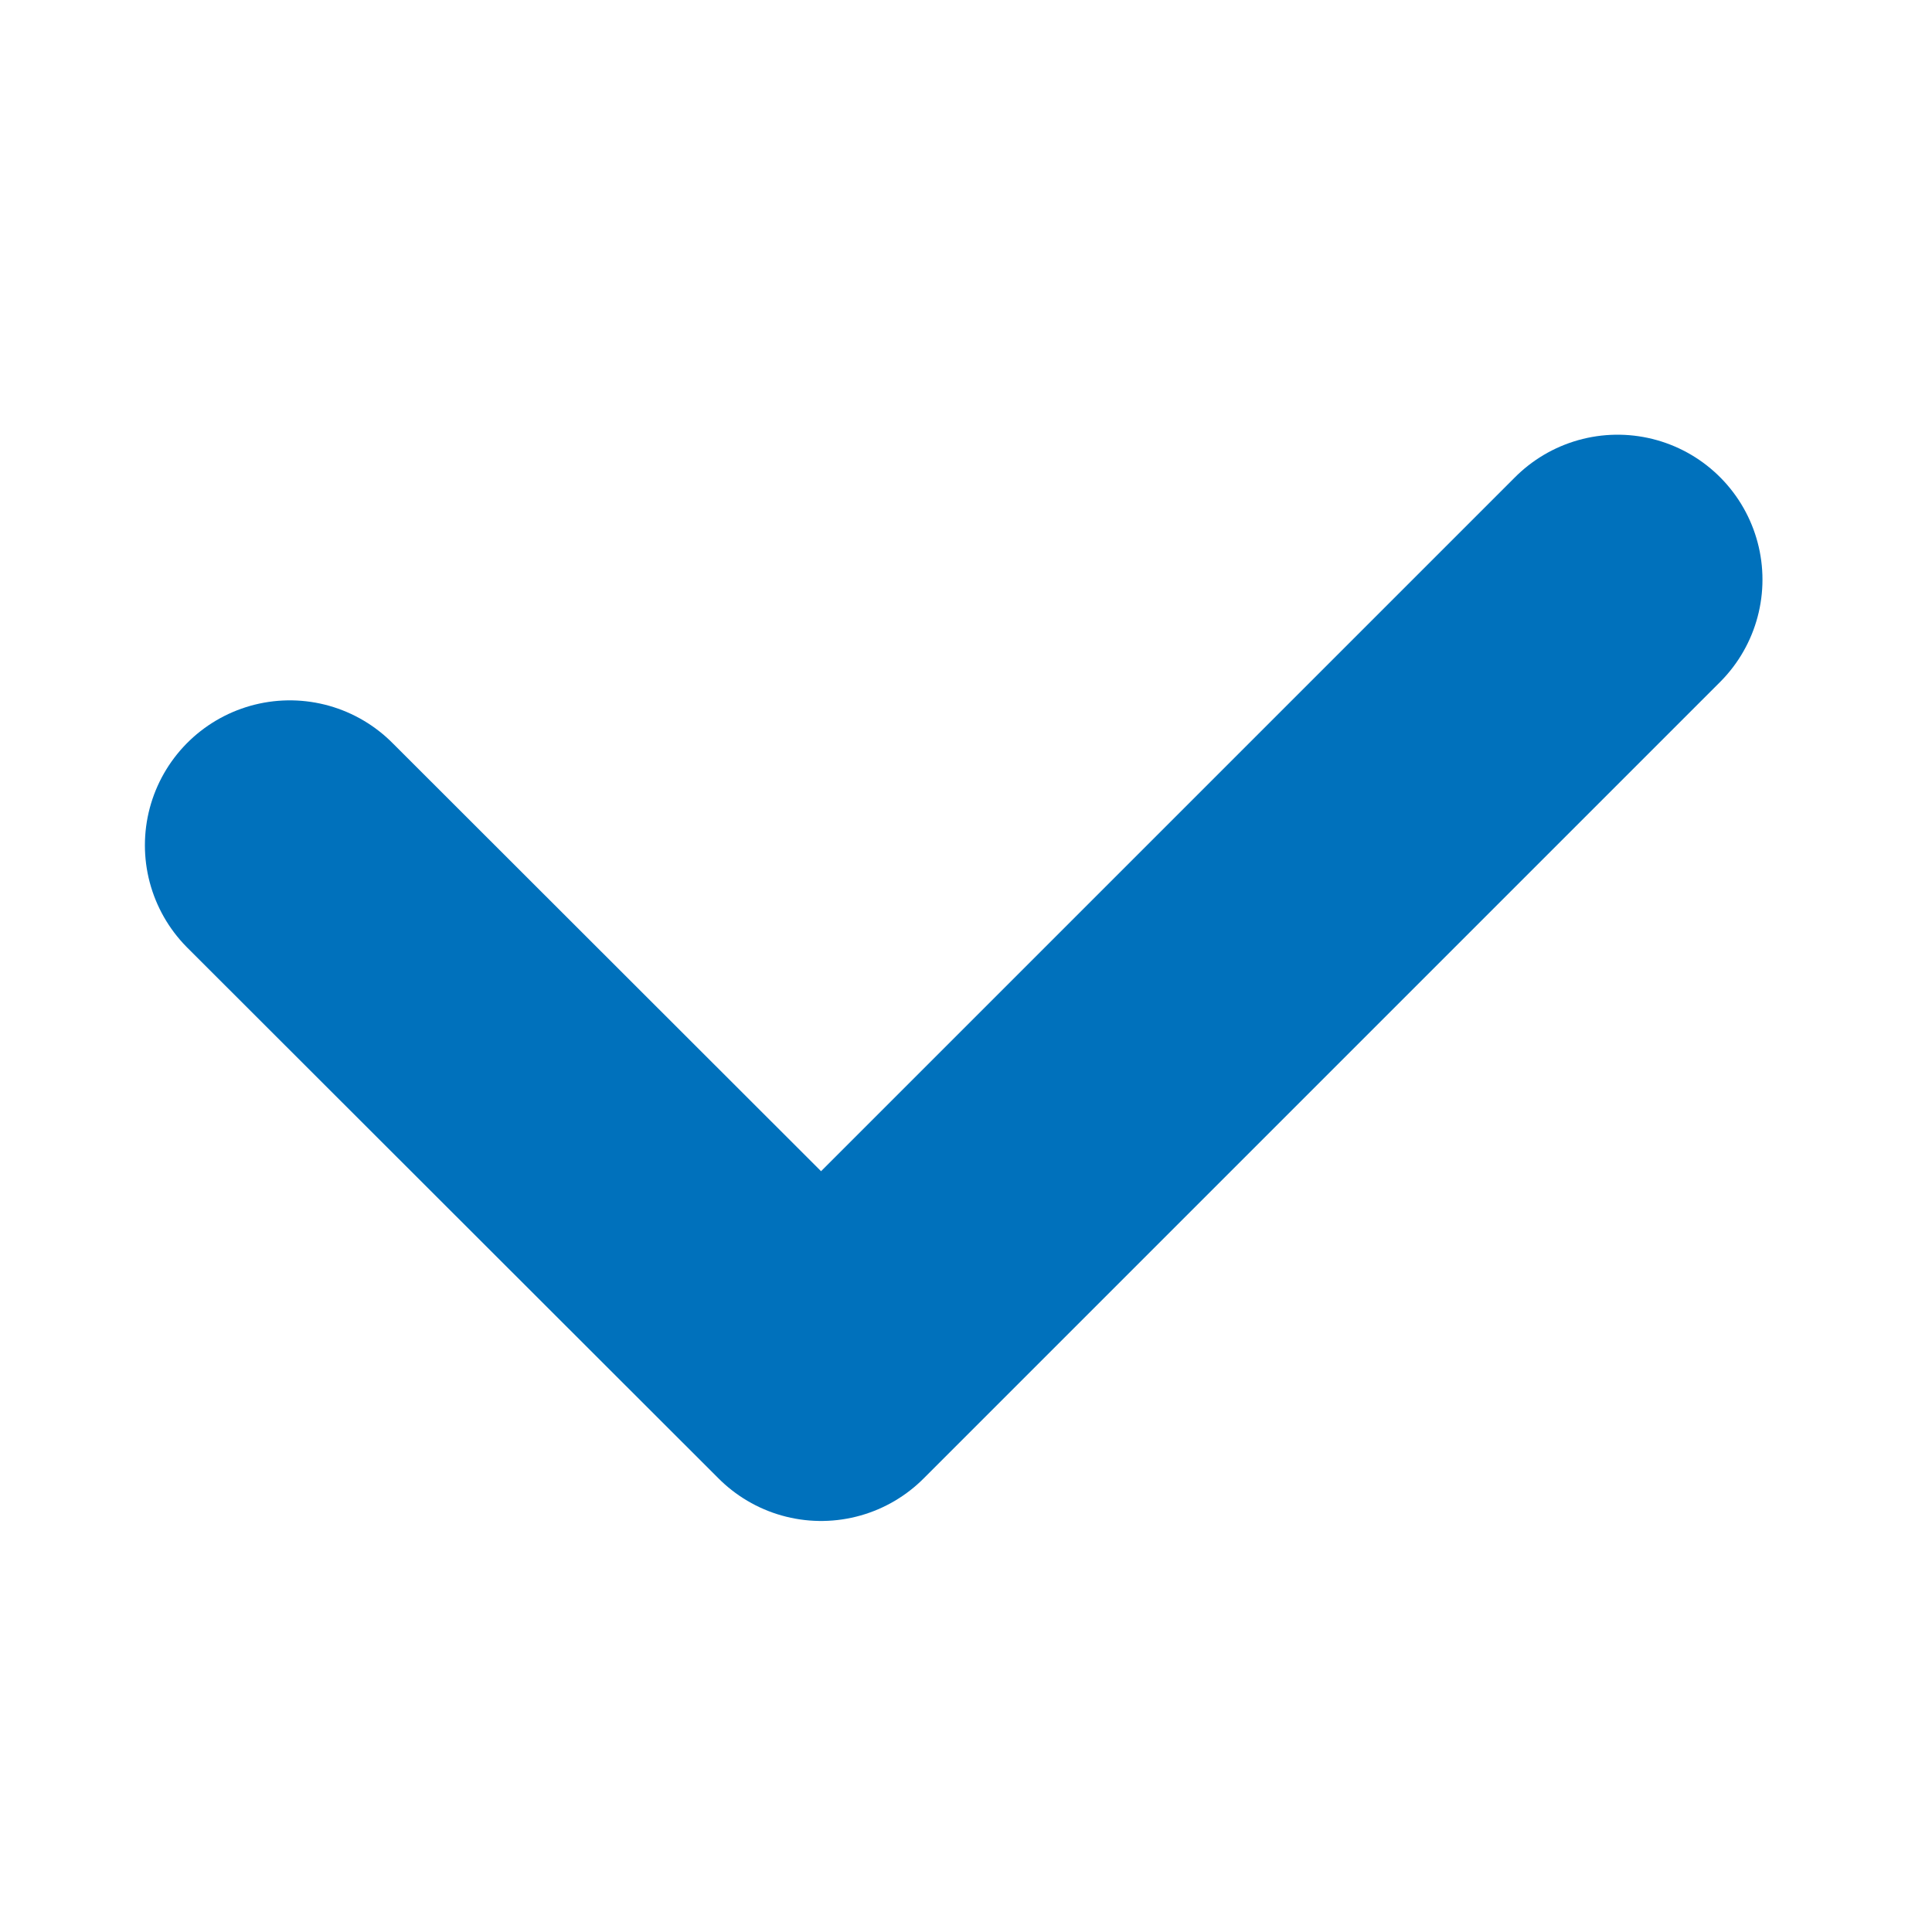 <svg width="40" height="40" viewBox="0 0 40 40" fill="none" xmlns="http://www.w3.org/2000/svg">
<path d="M33.49 12L17 28.49L6 17.5" stroke="#0071BC" stroke-width="6" stroke-linecap="round" stroke-linejoin="round"/>
</svg>
